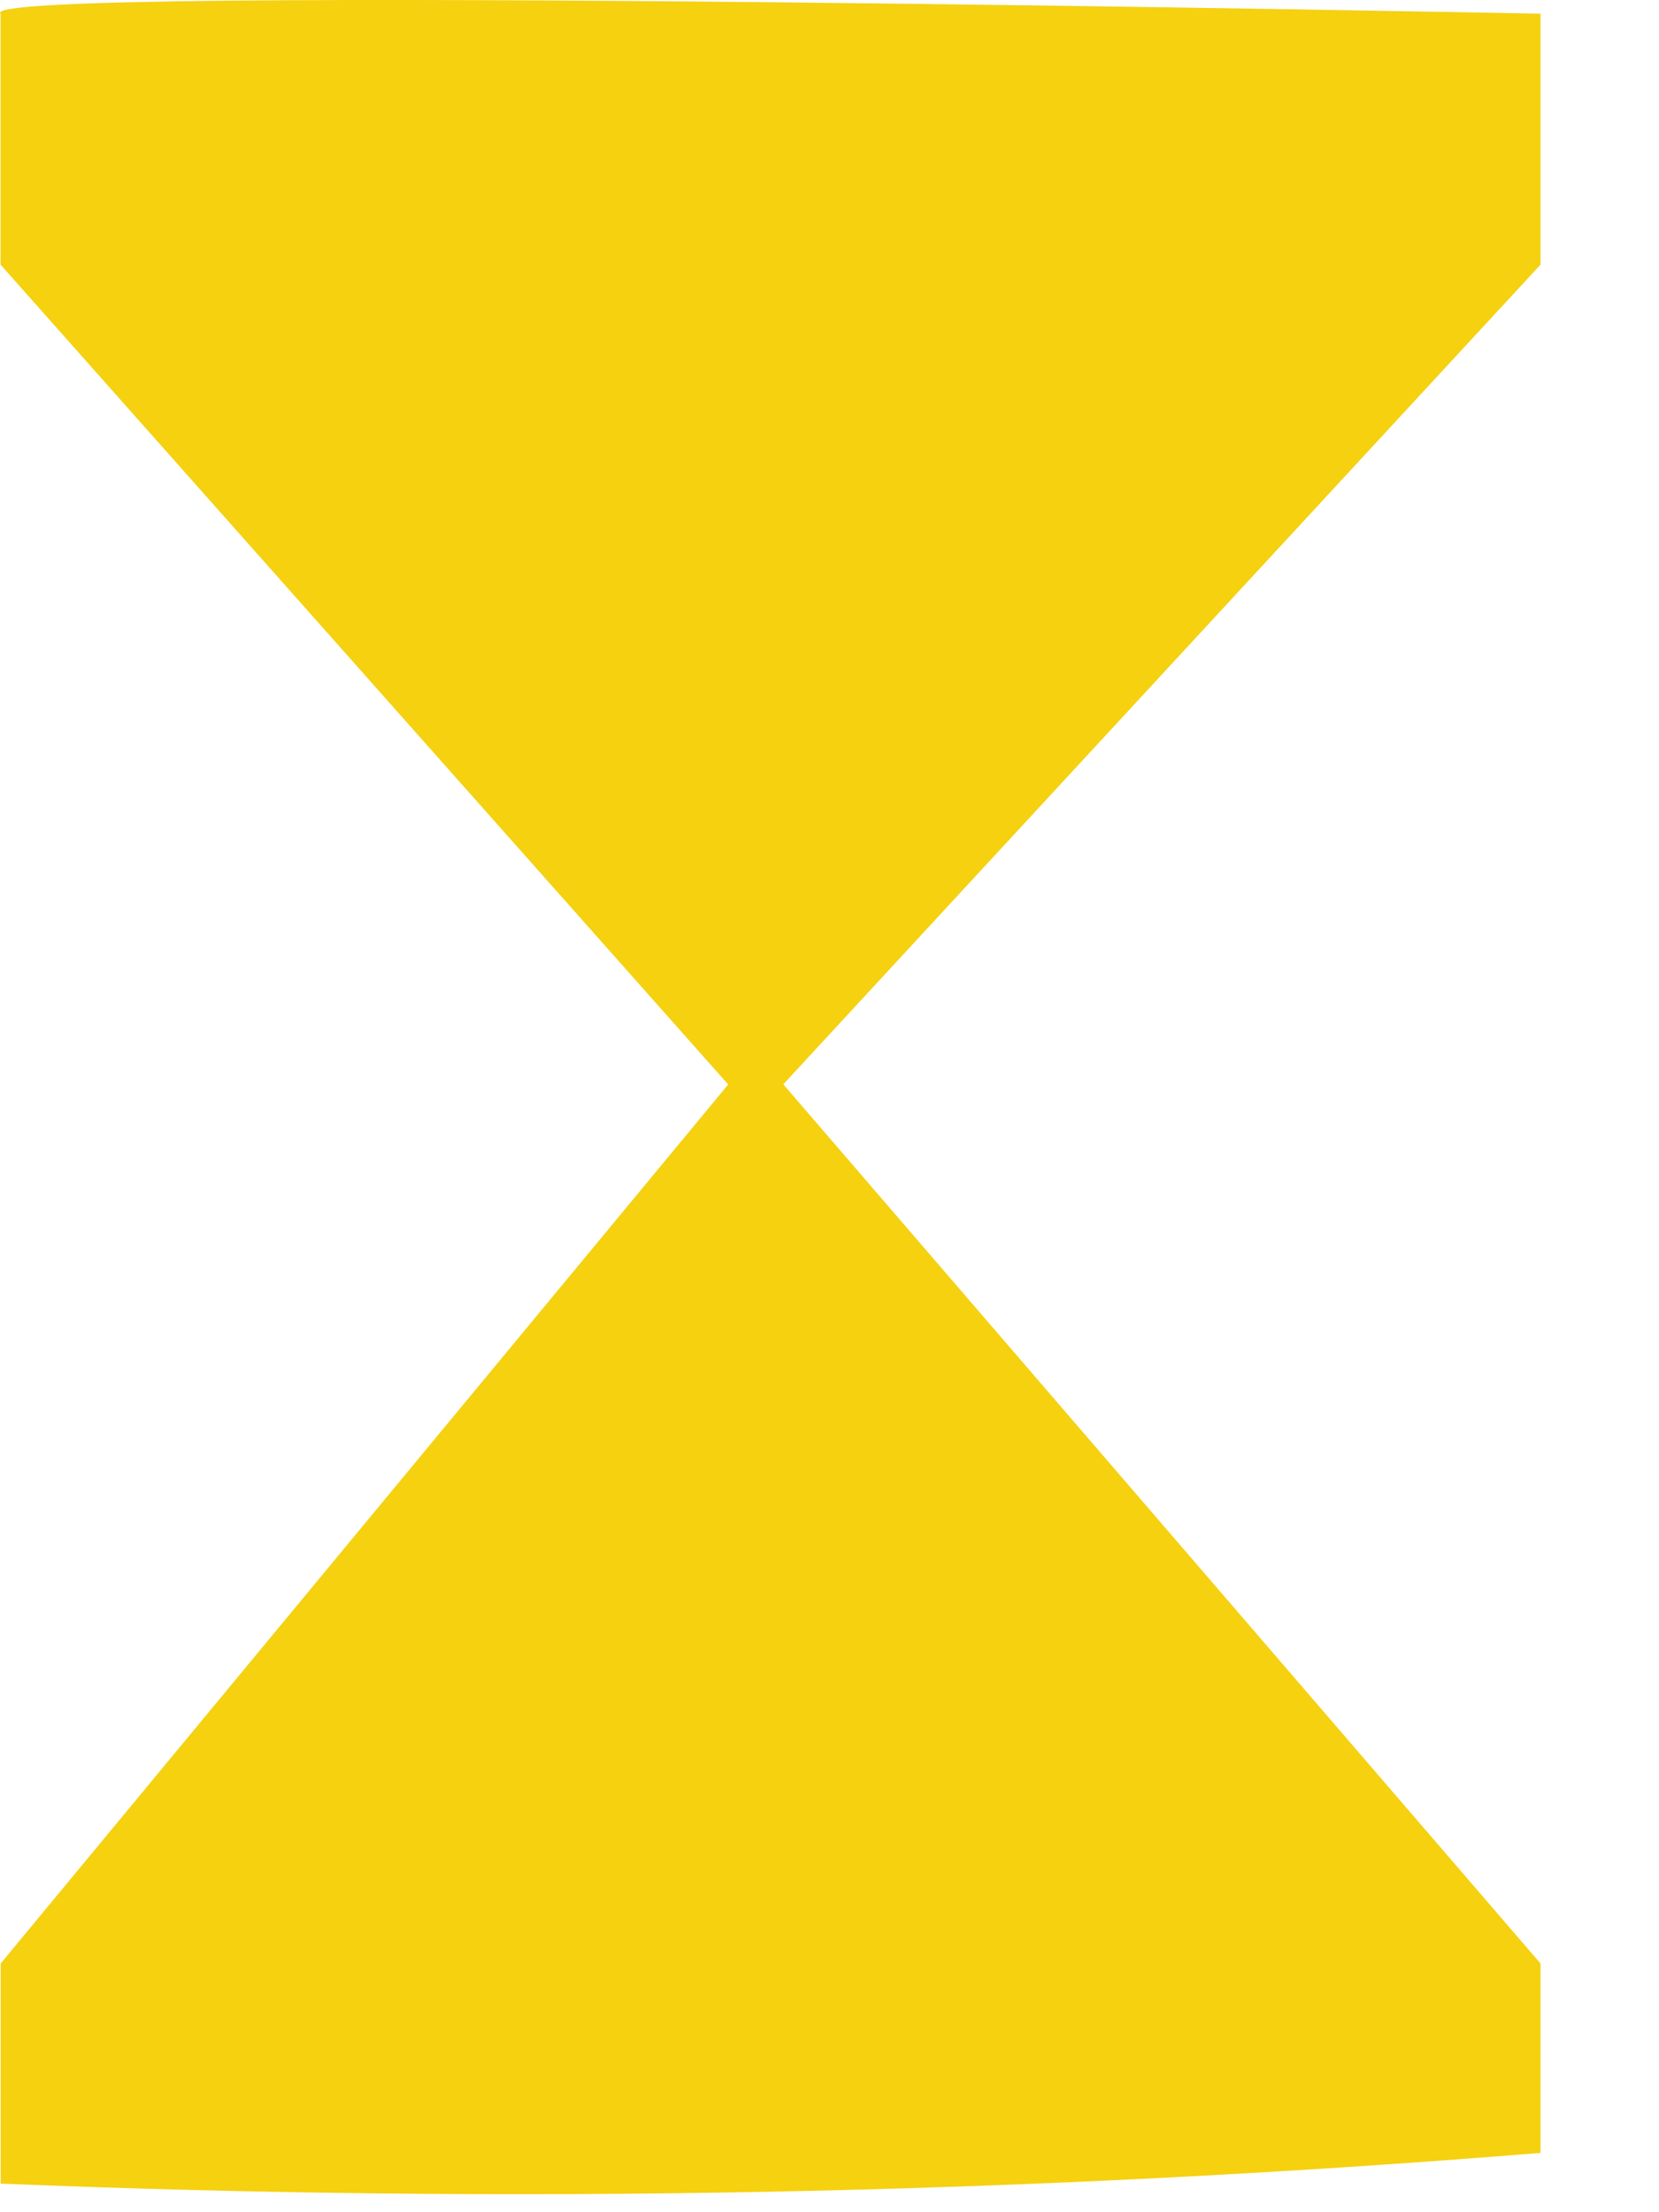 <?xml version="1.0" encoding="UTF-8" standalone="no"?>
<!DOCTYPE svg PUBLIC "-//W3C//DTD SVG 1.1//EN" "http://www.w3.org/Graphics/SVG/1.1/DTD/svg11.dtd">
<svg width="100%" height="100%" viewBox="0 0 12 16" version="1.1" xmlns="http://www.w3.org/2000/svg" xmlns:xlink="http://www.w3.org/1999/xlink" xml:space="preserve" xmlns:serif="http://www.serif.com/" style="fill-rule:evenodd;clip-rule:evenodd;stroke-linejoin:round;stroke-miterlimit:2;">
    <g transform="matrix(1,0,0,1,-528.546,-4.176)">
        <path d="M528.55,4.275L528.55,6.09L534.008,12.239L539.689,6.09L539.689,4.275C539.689,4.275 528.316,4.052 528.55,4.275Z" style="fill:rgb(245,209,16);fill-rule:nonzero;"/>
    </g>
    <g transform="matrix(1,0,0,1,-528.546,-4.176)">
        <path d="M528.551,19.969L528.551,18.377L534.009,11.783L539.689,18.377L539.689,19.747C535.984,20.047 532.265,20.121 528.551,19.969Z" style="fill:rgb(245,209,16);fill-rule:nonzero;"/>
    </g>
</svg>
